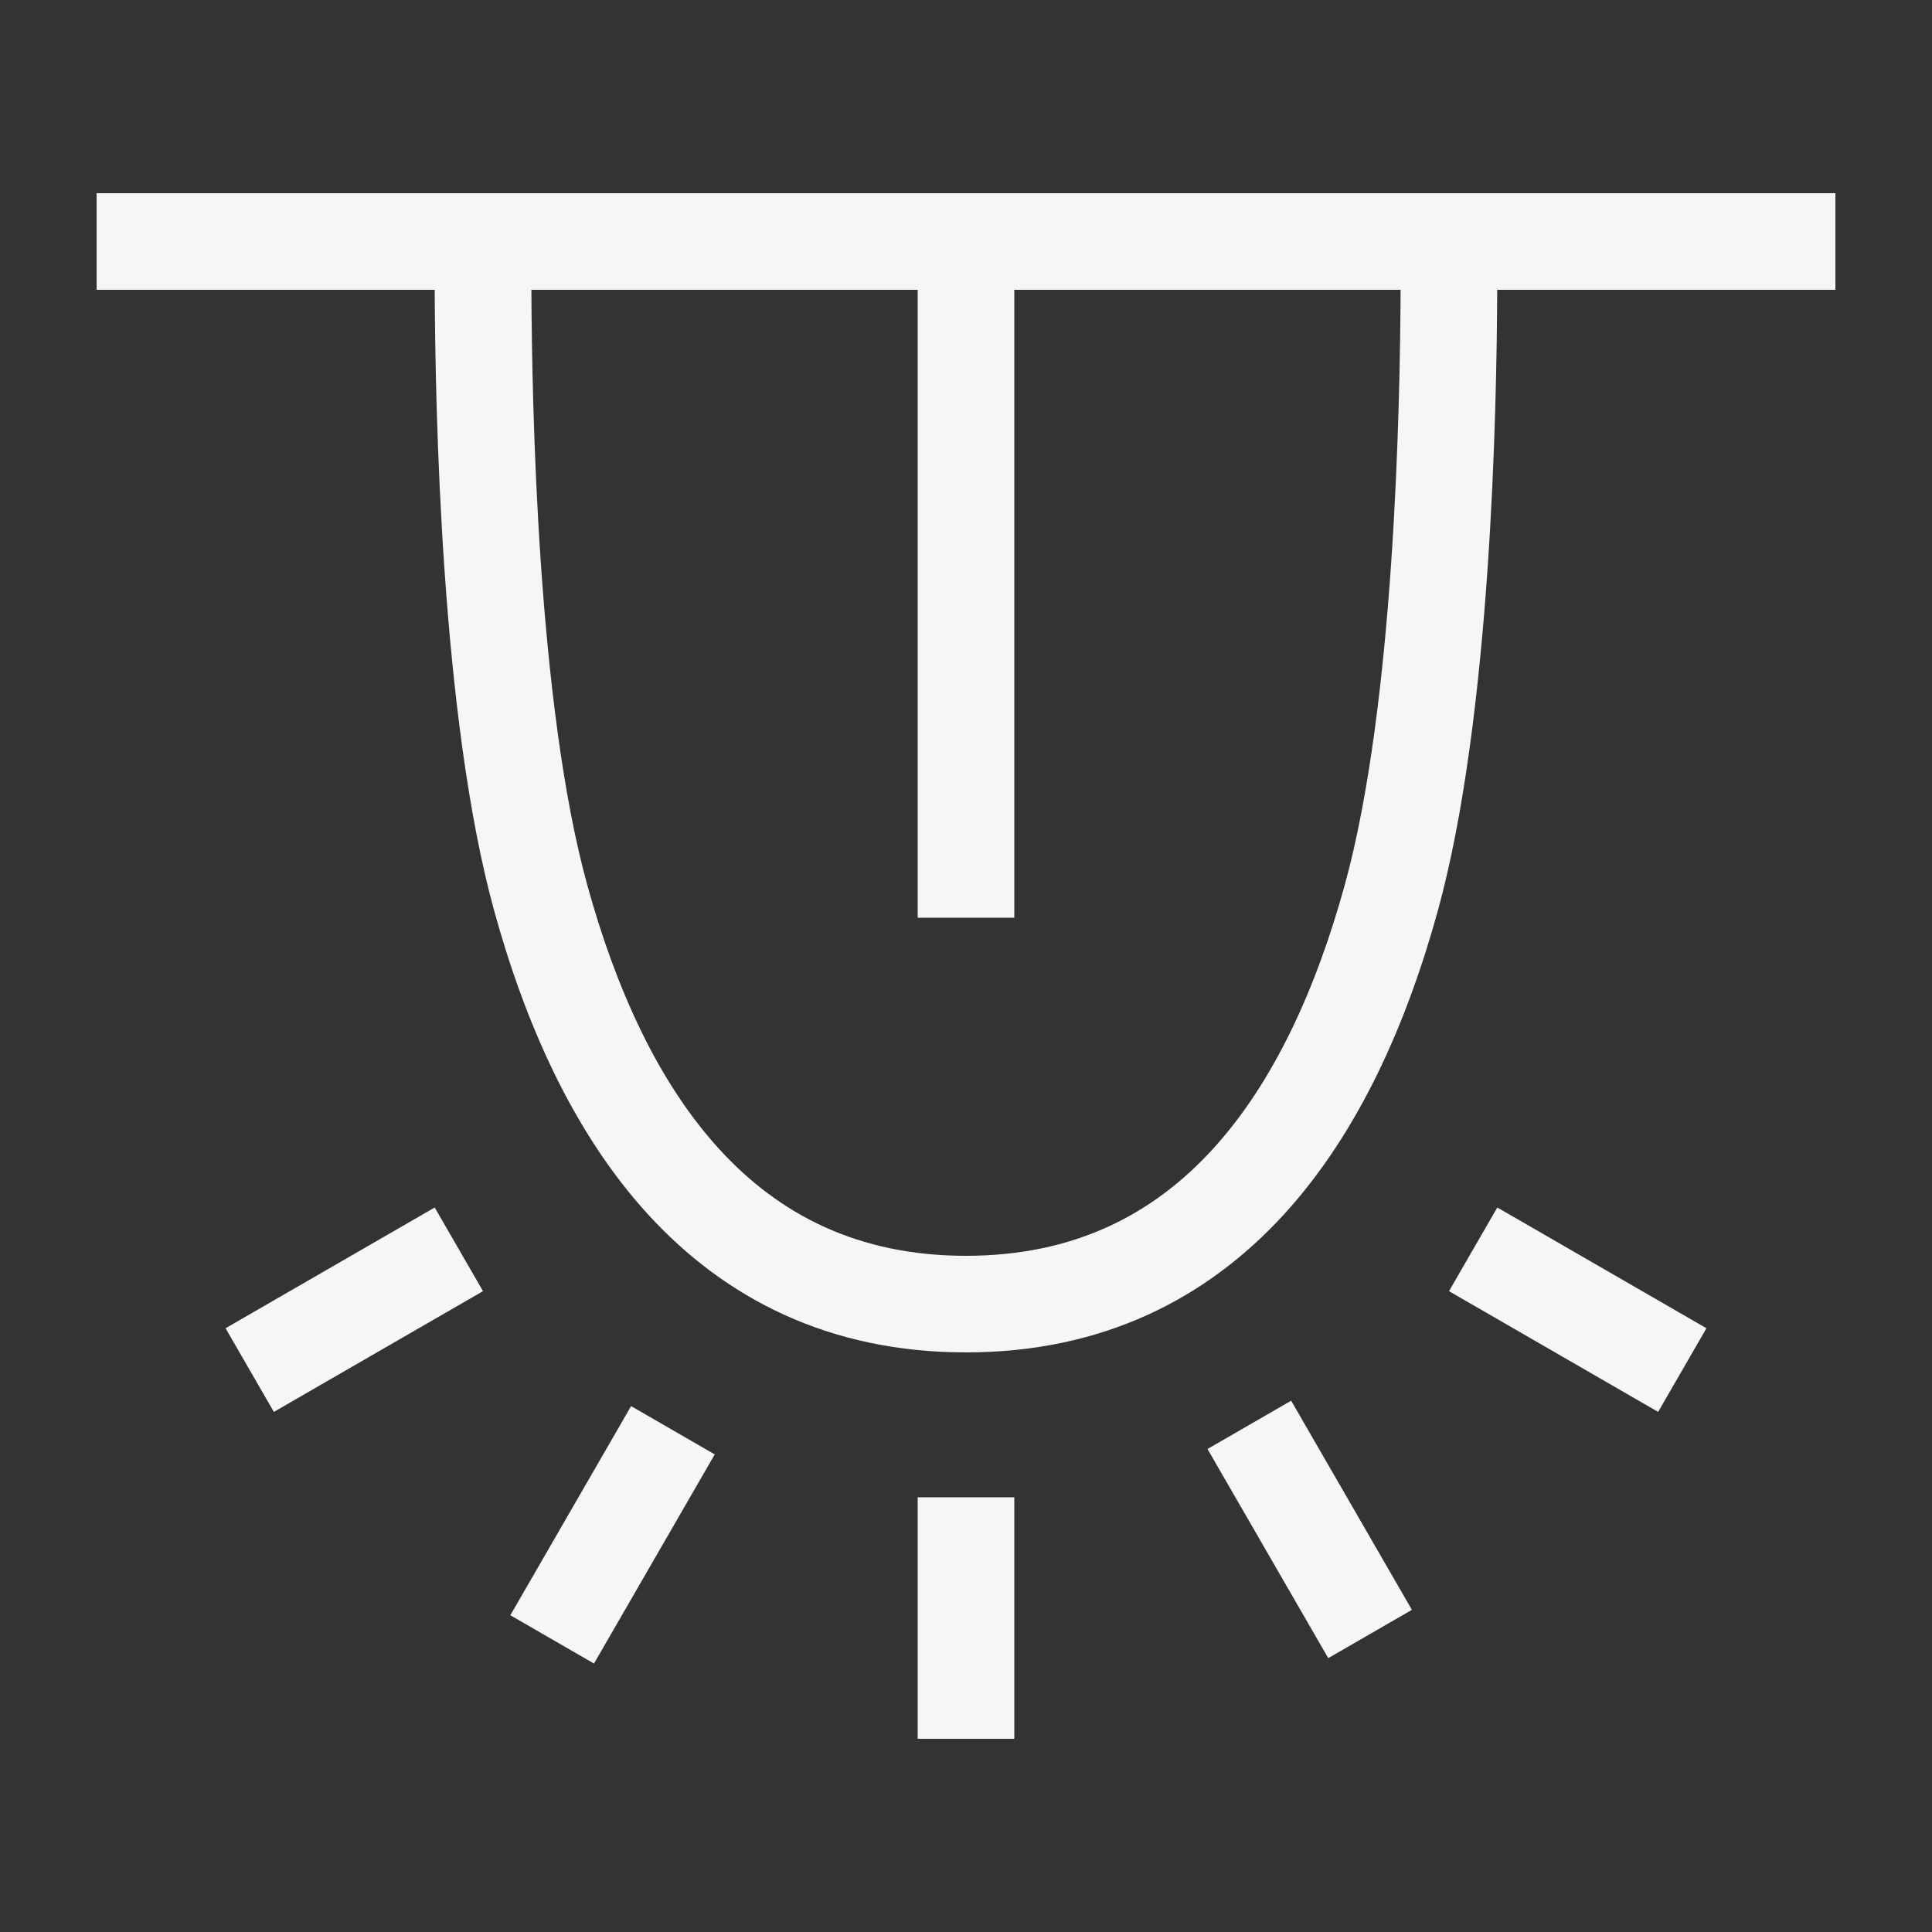 <svg xmlns="http://www.w3.org/2000/svg" fill="none" viewBox="0 0 20 20" height="20" width="20">
<rect x="0" y="0" width="20" height="20" fill="#333333" stroke="none"/>
<path fill="#F7F6F5" d="M19 3H15.499C15.494 4.23 15.436 7.421 14.886 9.422C14.568 10.579 14.073 11.716 13.292 12.571C12.496 13.441 11.418 14 10 14C8.582 14 7.504 13.441 6.708 12.571C5.927 11.716 5.432 10.579 5.114 9.422C4.564 7.421 4.506 4.23 4.5 3H1V2H19V3ZM10.5 3H14.499C14.493 4.213 14.436 7.286 13.922 9.157C13.625 10.236 13.186 11.205 12.554 11.896C11.936 12.572 11.12 13 10 13C8.88 13 8.064 12.572 7.446 11.896C6.814 11.205 6.375 10.236 6.078 9.157C5.564 7.286 5.507 4.213 5.501 3H9.5V9.5H10.5V3Z" clip-rule="evenodd" fill-rule="evenodd"></path>
<path fill="#F7F6F5" d="M15.5 12.5L15 13.366L17.165 14.616L17.665 13.75L15.5 12.5Z"></path>
<path fill="#F7F6F5" d="M13.366 14.5L12.5 15L13.75 17.165L14.616 16.665L13.366 14.5Z"></path>
<path fill="#F7F6F5" d="M9.5 15.5H10.5V18H9.5V15.5Z"></path>
<path fill="#F7F6F5" d="M7.399 15.056L6.533 14.556L5.283 16.721L6.149 17.221L7.399 15.056Z"></path>
<path fill="#F7F6F5" d="M4.5 12.5L5 13.366L2.835 14.616L2.335 13.75L4.5 12.5Z"></path>
</svg>

